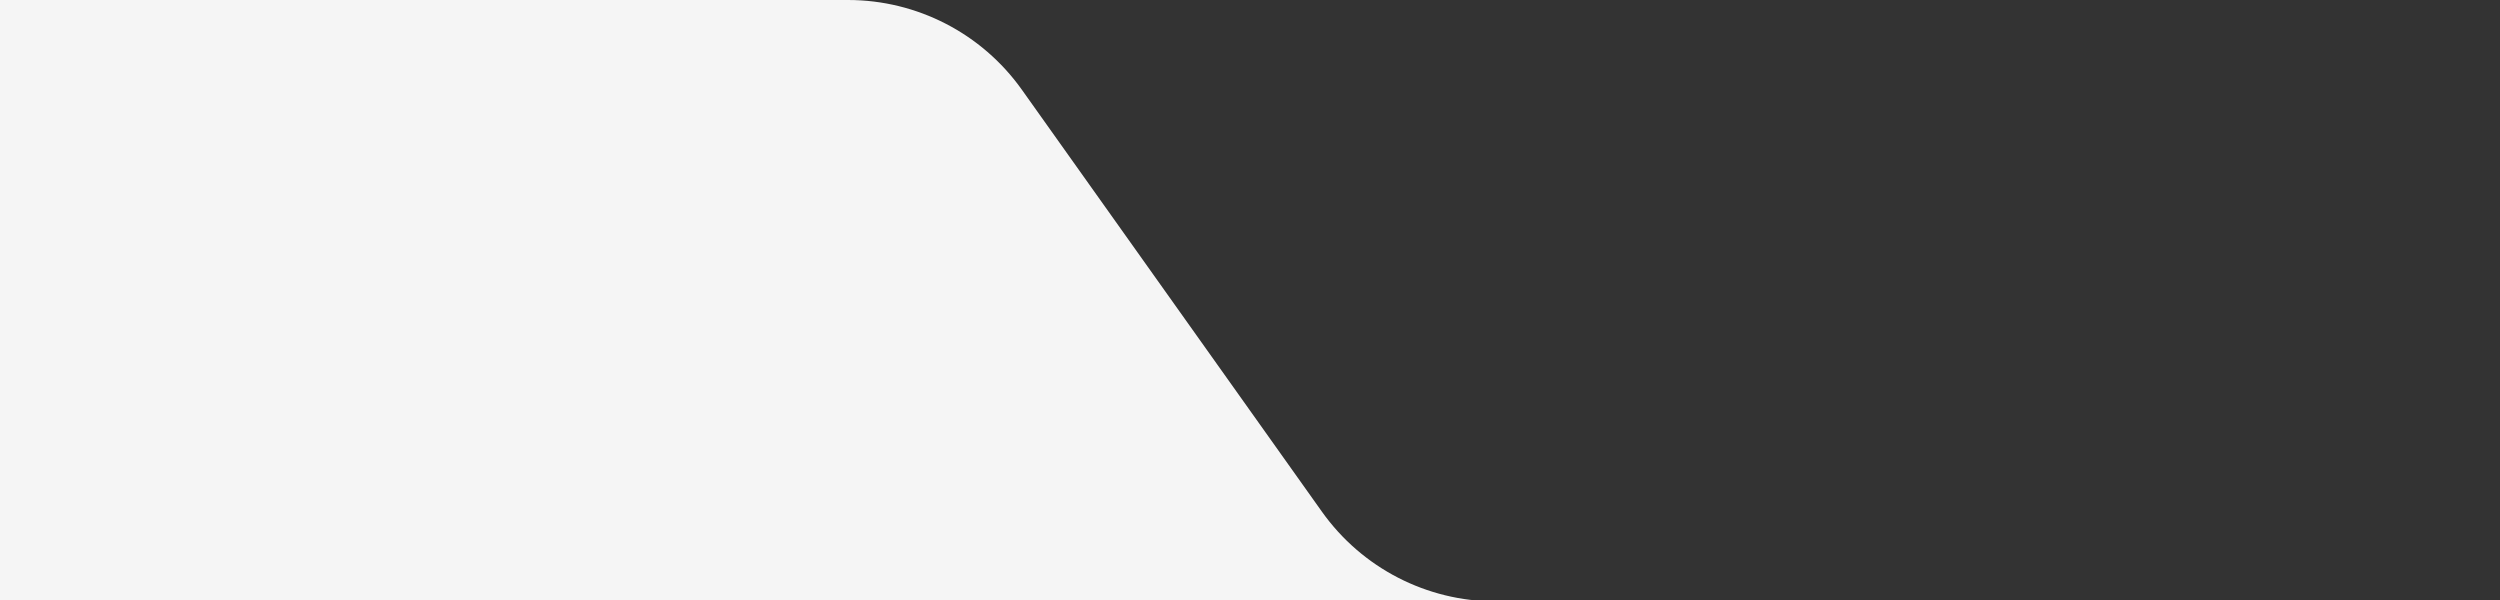 <svg width="375" height="90" viewBox="0 0 375 90" fill="none" xmlns="http://www.w3.org/2000/svg">
<rect x="0" y="0" width="375" height="90" fill="#333333" stroke="none"/>
<g clip-path="url(#clip0_517_251)">
<path d="M0 0H127.198C137.557 0 147.274 5.014 153.277 13.455L198.288 76.753C204.291 85.194 214.008 90.208 224.367 90.208H375V918H0L0 0Z" fill="#F5F5F5"/>
</g>
<defs>
<clipPath id="clip0_517_251">
<rect width="375" height="90" fill="white"/>
</clipPath>
</defs>
</svg>
